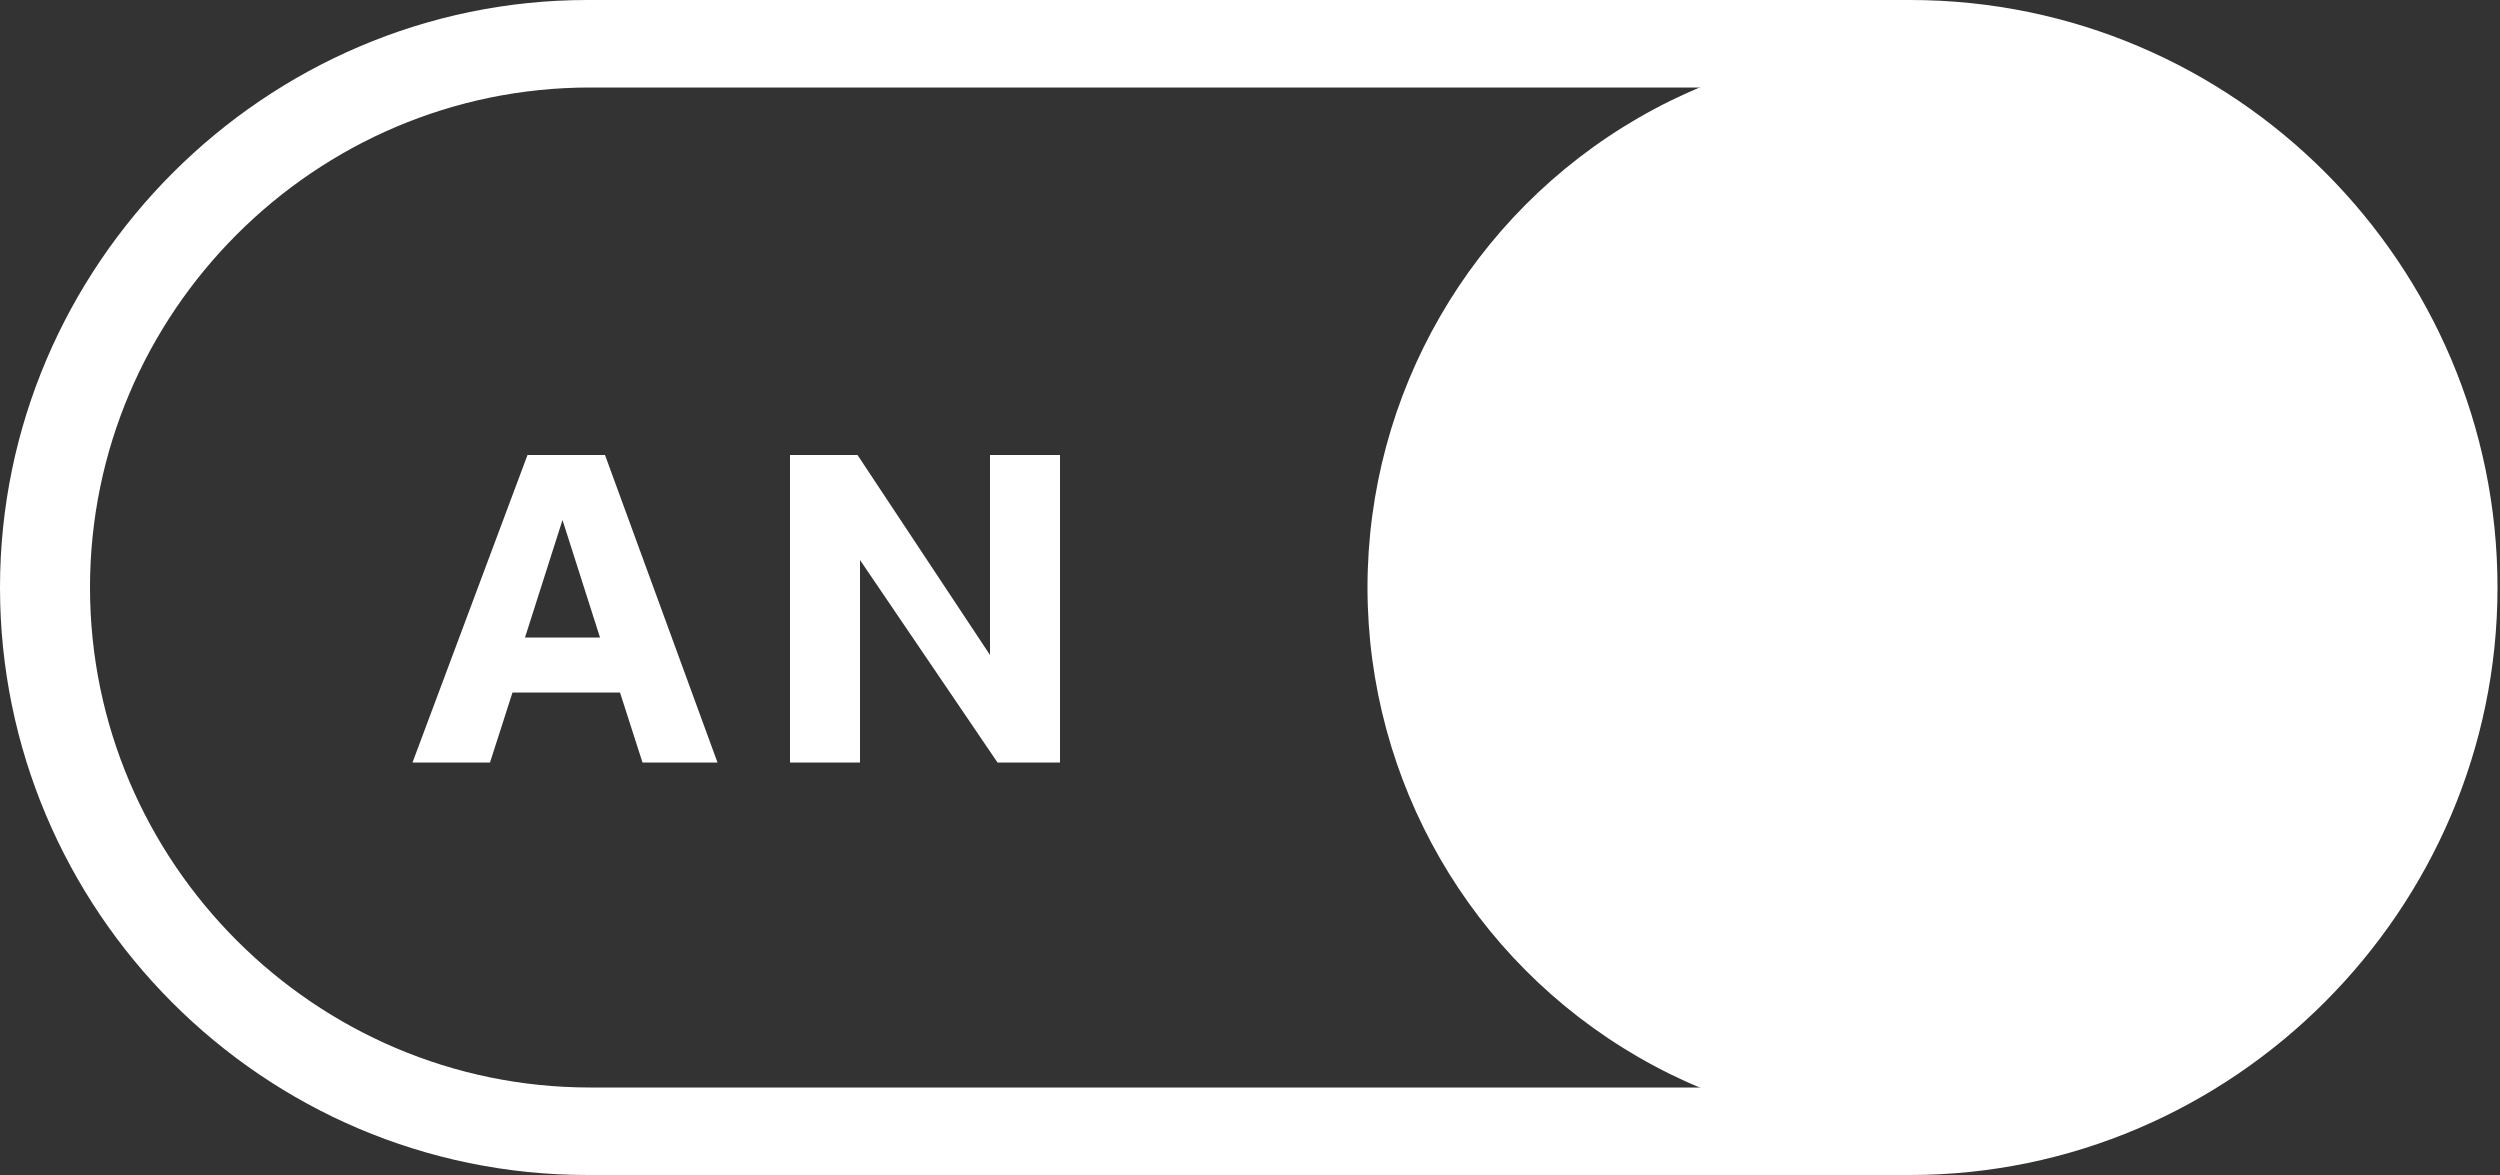 <?xml version="1.0" encoding="UTF-8" standalone="no"?>
<!DOCTYPE svg PUBLIC "-//W3C//DTD SVG 1.1//EN" "http://www.w3.org/Graphics/SVG/1.1/DTD/svg11.dtd">
<svg width="100px" height="47px" version="1.1" xmlns="http://www.w3.org/2000/svg" xmlns:xlink="http://www.w3.org/1999/xlink" xml:space="preserve" xmlns:serif="http://www.serif.com/" style="fill-rule:evenodd;clip-rule:evenodd;stroke-linejoin:round;stroke-miterlimit:2;">
    <rect width="100%" height="100%" fill="#333333" stroke="none"/>
    <g transform="matrix(1,0,0,1,-11.5,-13.3)">
        <path d="M87.9,60.3L35,60.3C22,60.3 11.5,49.7 11.5,36.8C11.5,23.9 22.1,13.3 35,13.3L87.9,13.3C100.9,13.3 111.4,23.9 111.4,36.8C111.4,49.7 100.8,60.3 87.9,60.3ZM35.1,16.8C24.1,16.8 15.1,25.8 15.1,36.8C15.1,47.8 24.1,56.8 35.1,56.8L88,56.8C99,56.8 108,47.8 108,36.8C108,25.8 99,16.8 88,16.8L35.1,16.8Z" style="fill:white;fill-rule:nonzero;"/>
    </g>
    <g transform="matrix(1,0,0,1,-11.5,-13.3)">
        <circle cx="87.9" cy="36.8" r="21.7" style="fill:white;"/>
    </g>
    <g transform="matrix(1,0,0,1,-11.5,-13.3)">
        <path d="M28,43.8L32.6,31.5L35.7,31.5L40.2,43.8L37.2,43.8L36.3,41L32,41L31.1,43.8L28,43.8ZM32.5,38.8L35.5,38.8L34,34.1L32.5,38.8Z" style="fill:white;fill-rule:nonzero;"/>
        <path d="M43.1,43.8L43.1,31.5L45.8,31.5L51.1,39.5L51.1,31.5L53.9,31.5L53.9,43.8L51.4,43.8L45.9,35.7L45.9,43.8L43.1,43.8Z" style="fill:white;fill-rule:nonzero;"/>
    </g>
</svg>
